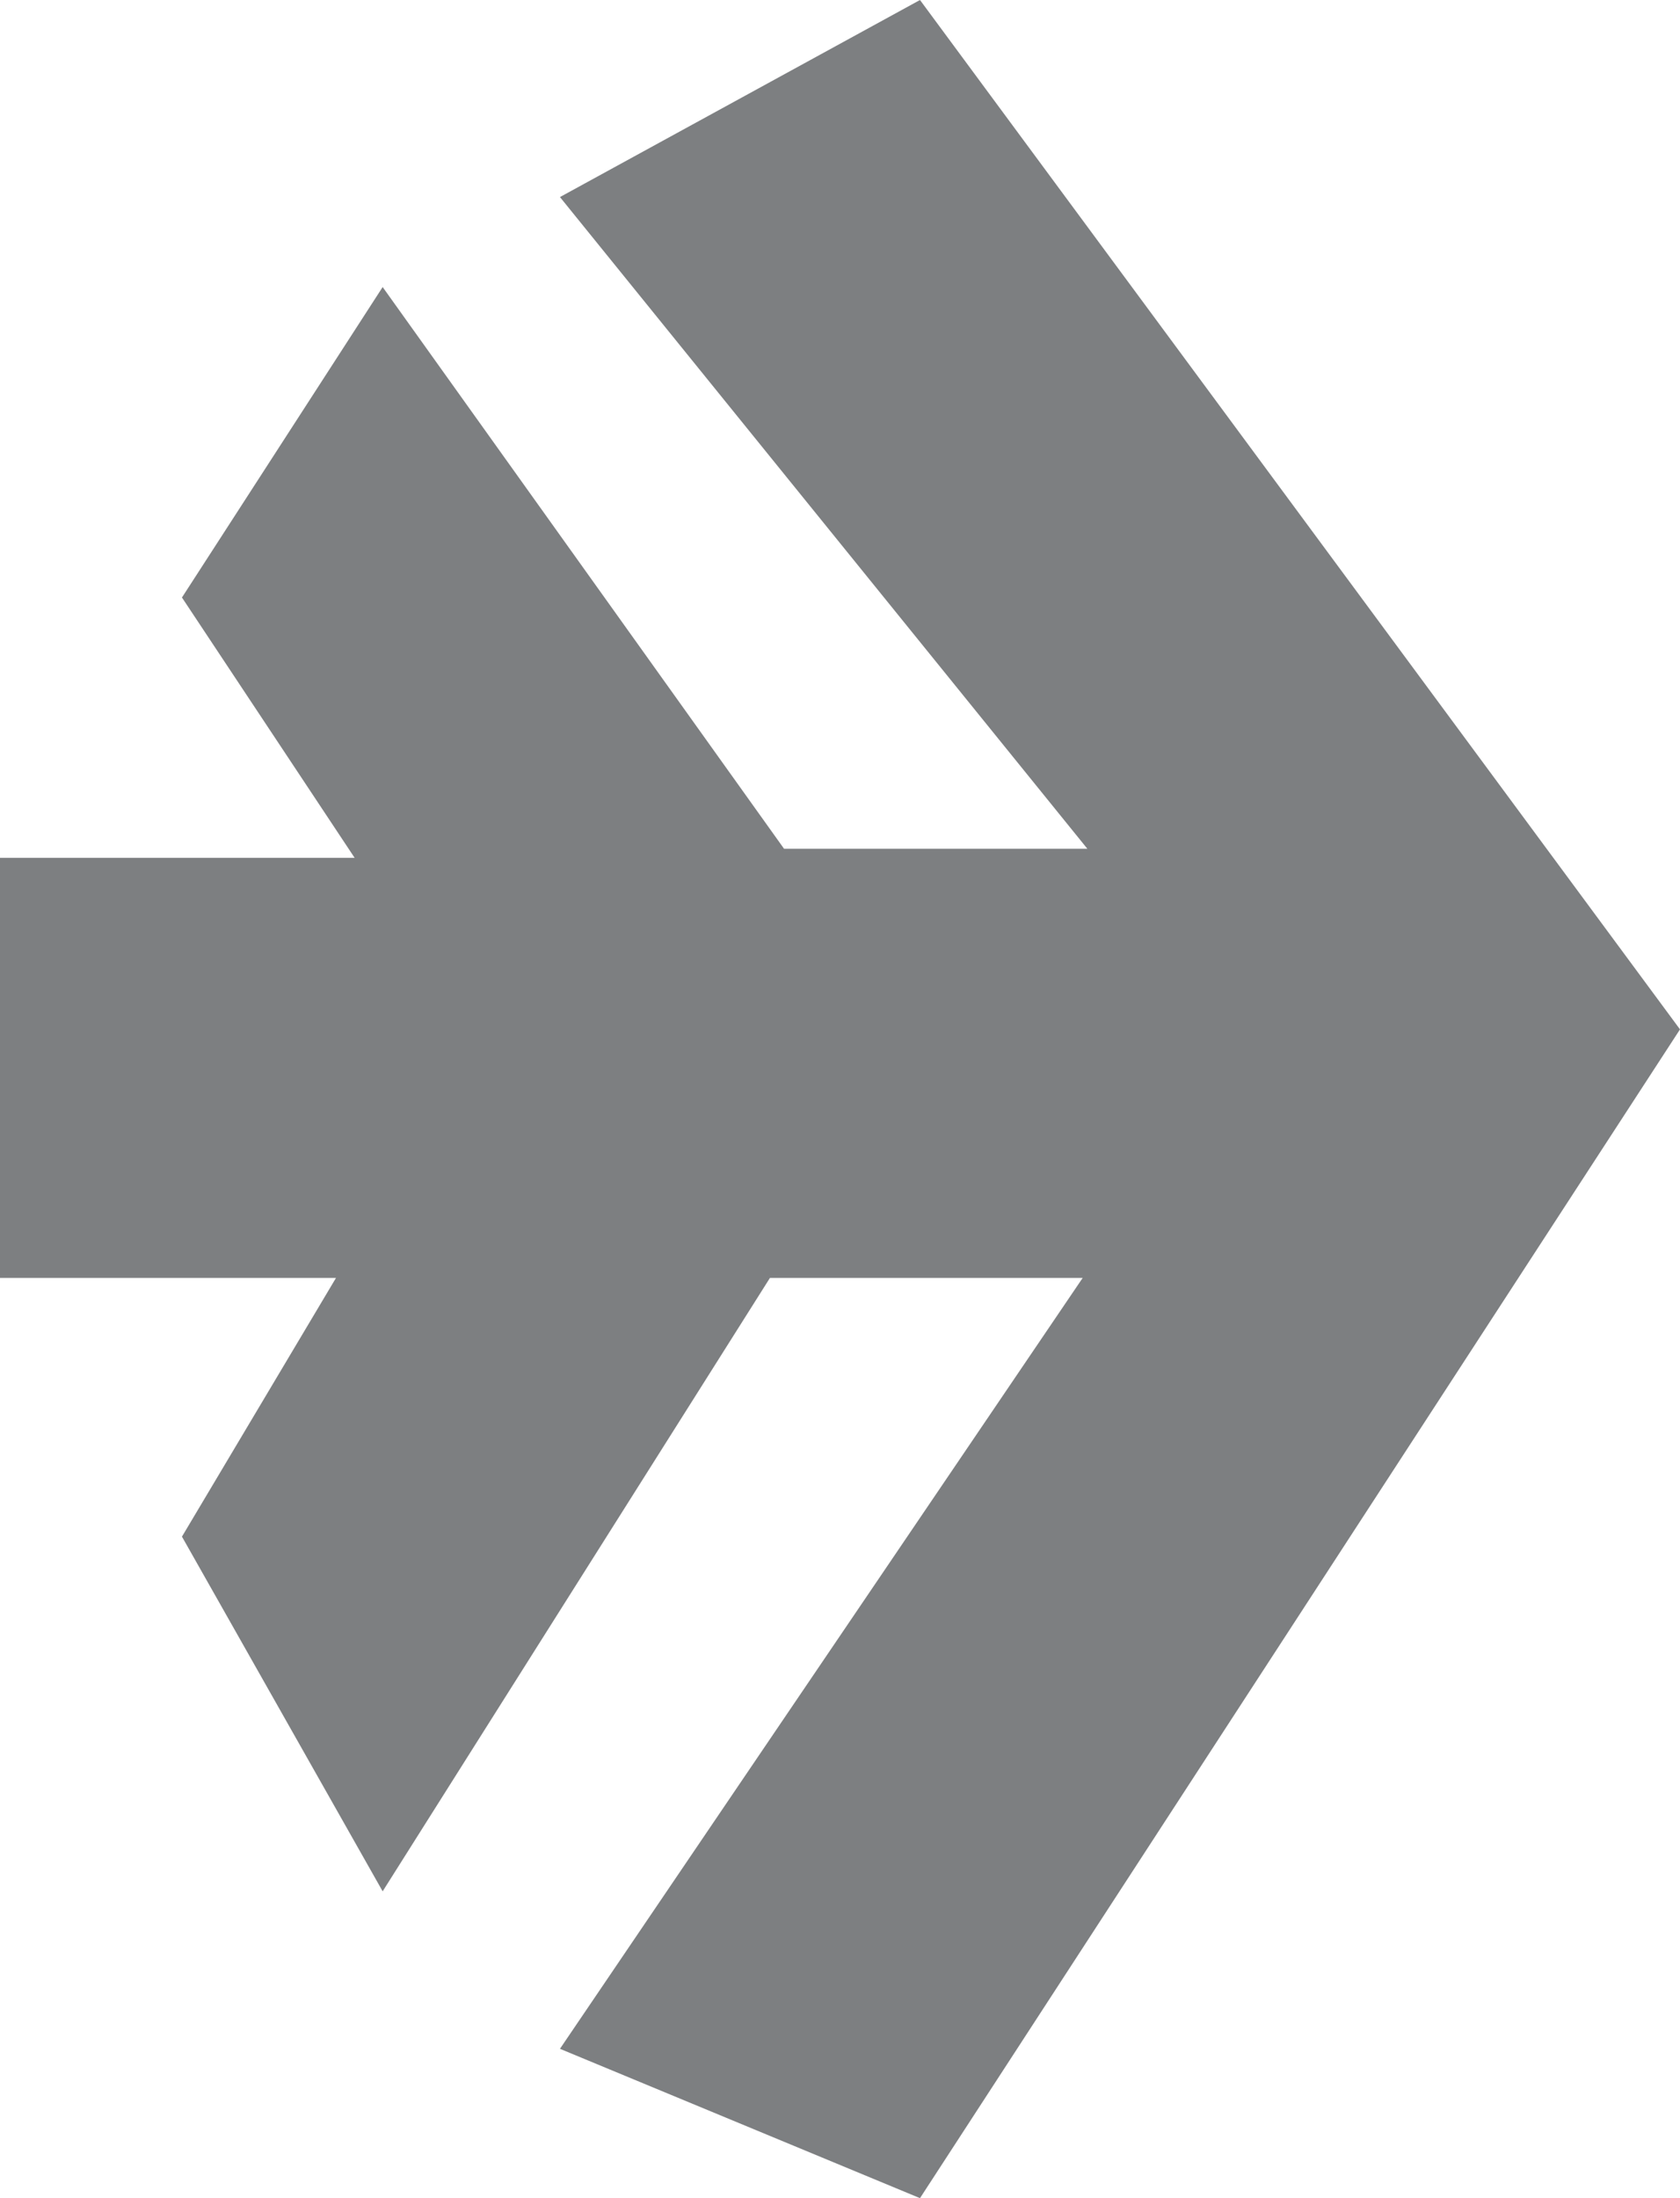 <?xml version="1.0" encoding="UTF-8"?> <svg xmlns="http://www.w3.org/2000/svg" width="13" height="17" viewBox="0 0 13 17" fill="none"><path d="M2.744 6.634H0L0 9.883H2.6L1.408 11.884L2.961 14.627L5.958 9.883H8.378L4.333 15.845L7.119 17L13 7.961L7.119 0L4.333 1.524L8.414 6.564L6.067 6.564L2.961 2.22L1.408 4.621L2.744 6.634Z" fill="#7D7F81"></path></svg> 